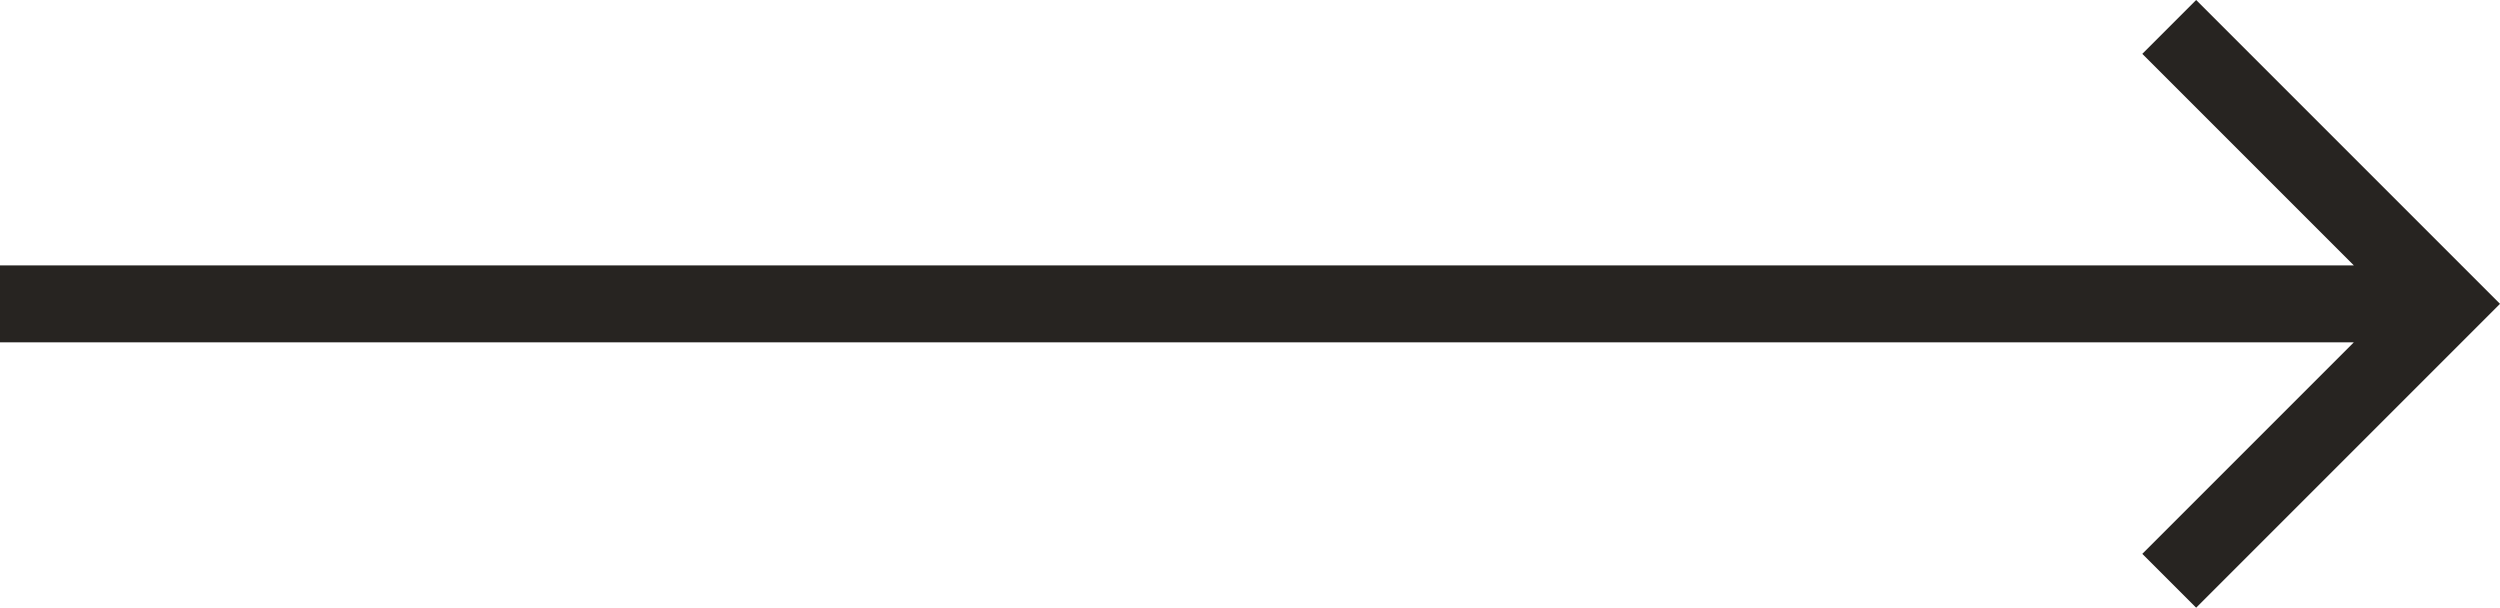 <?xml version="1.0" encoding="utf-8"?>
<svg version="1.1" id="arrow-long" xmlns="http://www.w3.org/2000/svg" xmlns:xlink="http://www.w3.org/1999/xlink" viewBox="0 0 65 15.8">
<path fill="#272421" d="M65,7.9l-7.9,7.9l-1.4-1.4l5.5-5.5H0v-2h61.2l-5.5-5.5L57.1,0L65,7.9z"/>
</svg>
